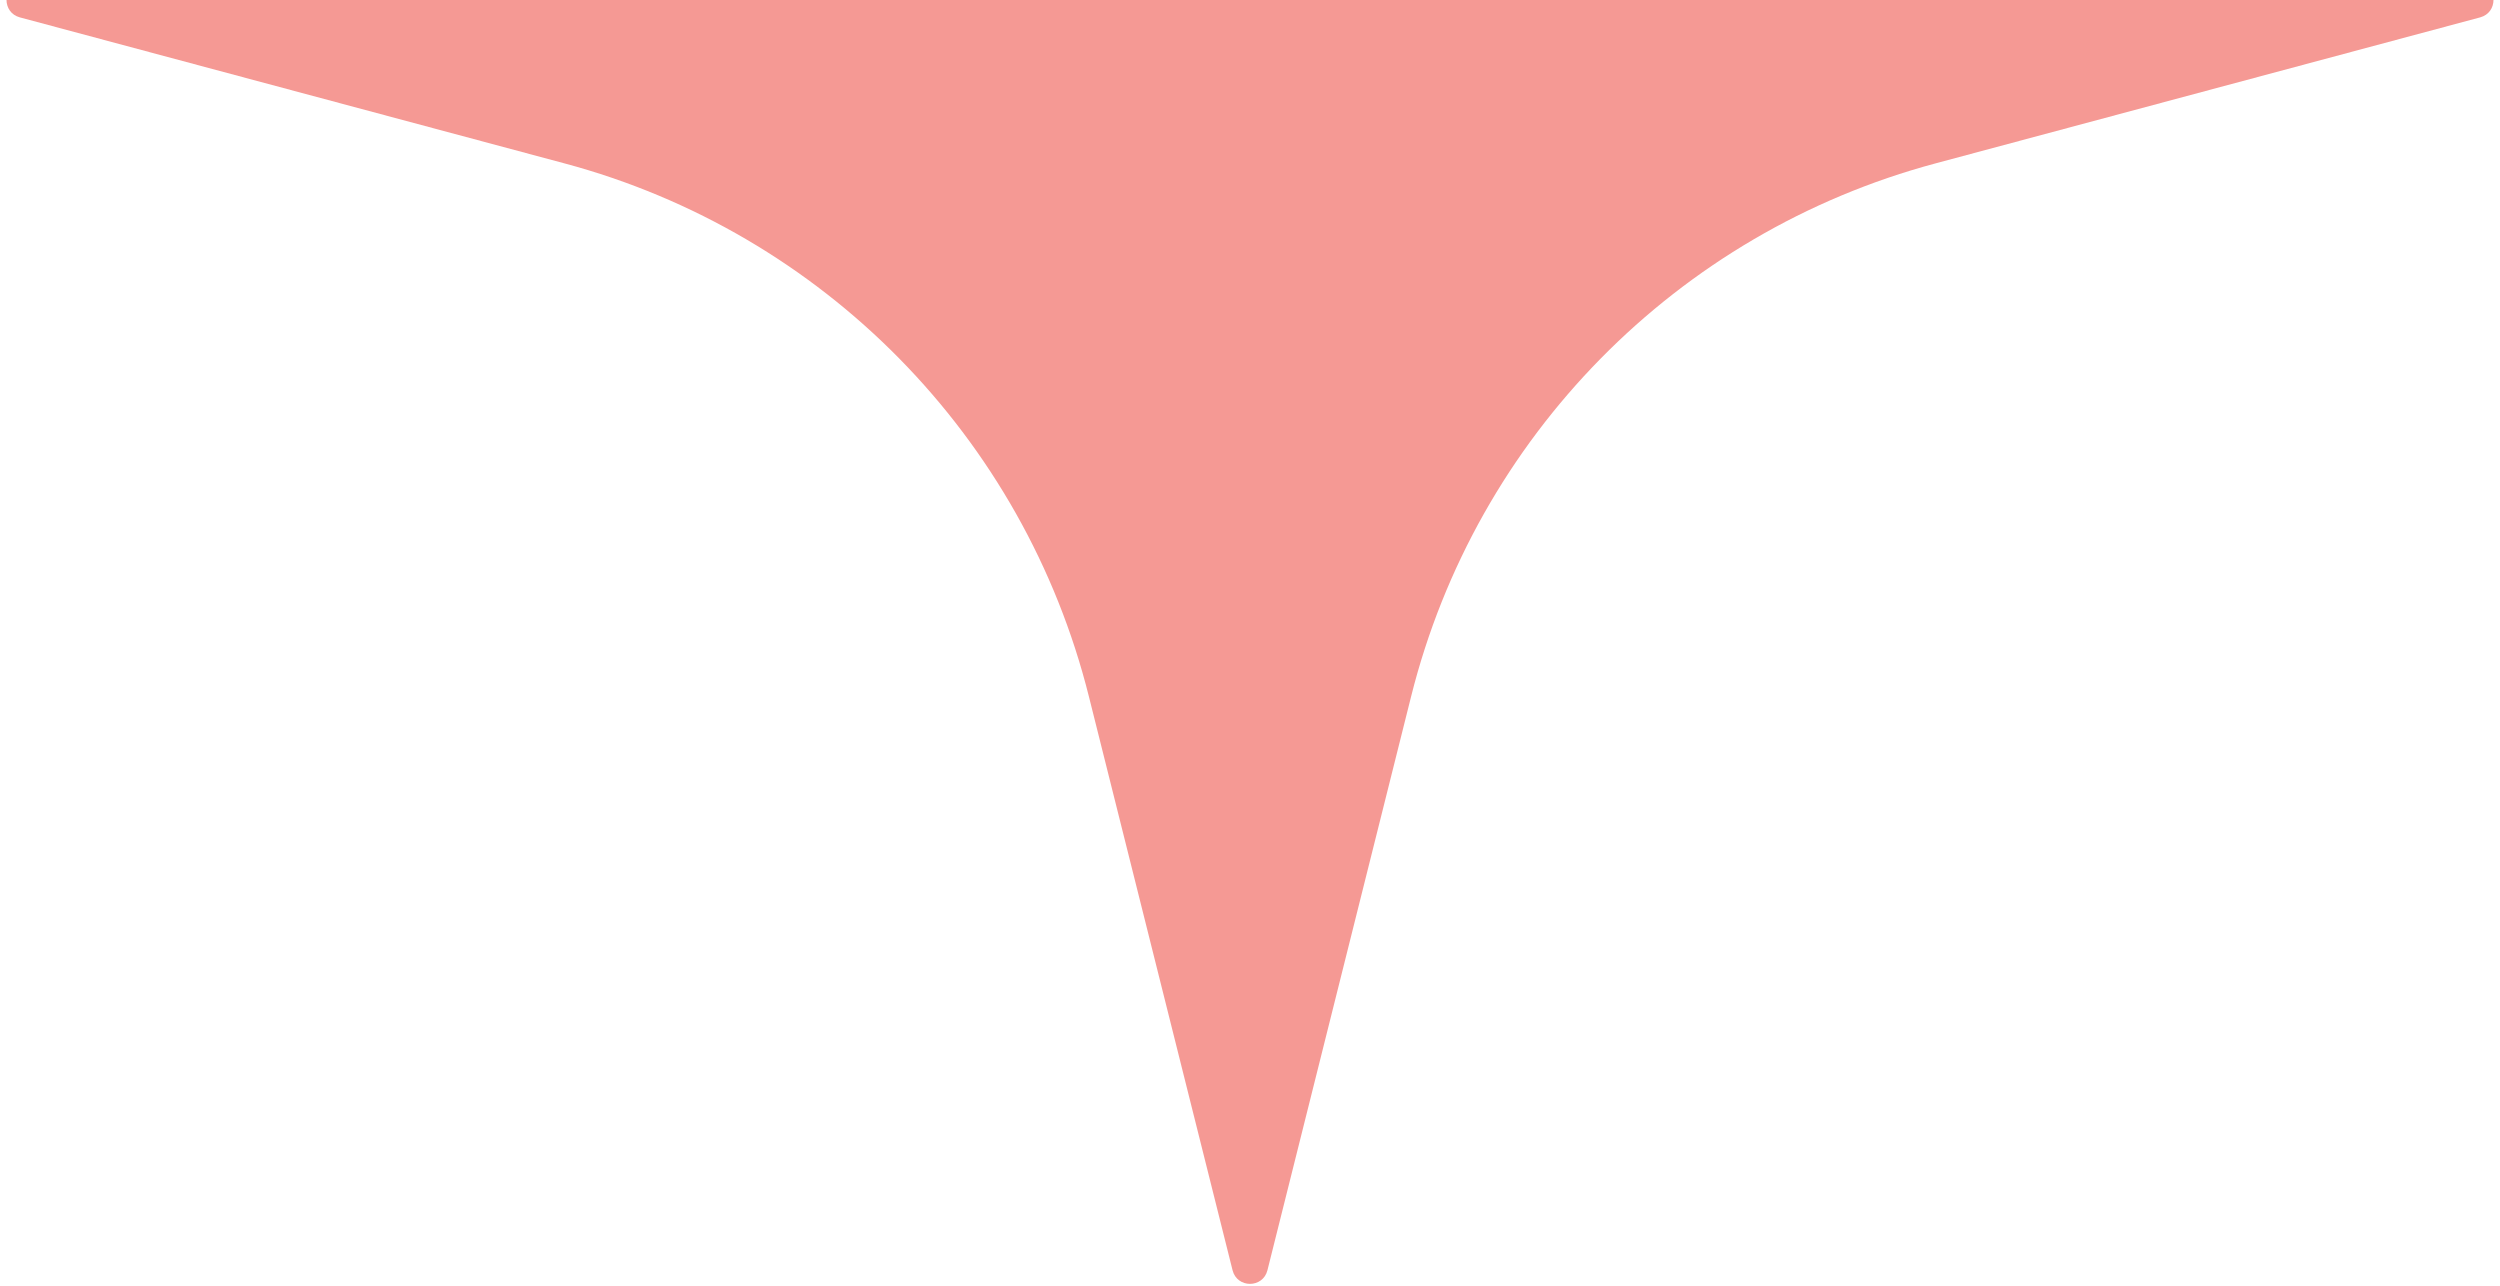 <?xml version="1.0" encoding="UTF-8"?>
<svg xmlns="http://www.w3.org/2000/svg" width="278" height="143" viewBox="0 0 278 143" fill="none">
  <path fill-rule="evenodd" clip-rule="evenodd" d="M0.724 0C0.724 0.833 1.218 1.667 2.206 1.932L62.774 18.169C91.534 25.878 113.854 48.572 121.086 77.455L137.06 141.251C137.565 143.271 140.435 143.271 140.94 141.251L156.914 77.455C164.146 48.572 186.466 25.878 215.226 18.169L275.794 1.932C276.782 1.667 277.276 0.833 277.276 0H0.724Z" fill="#F59994"></path>
</svg>
